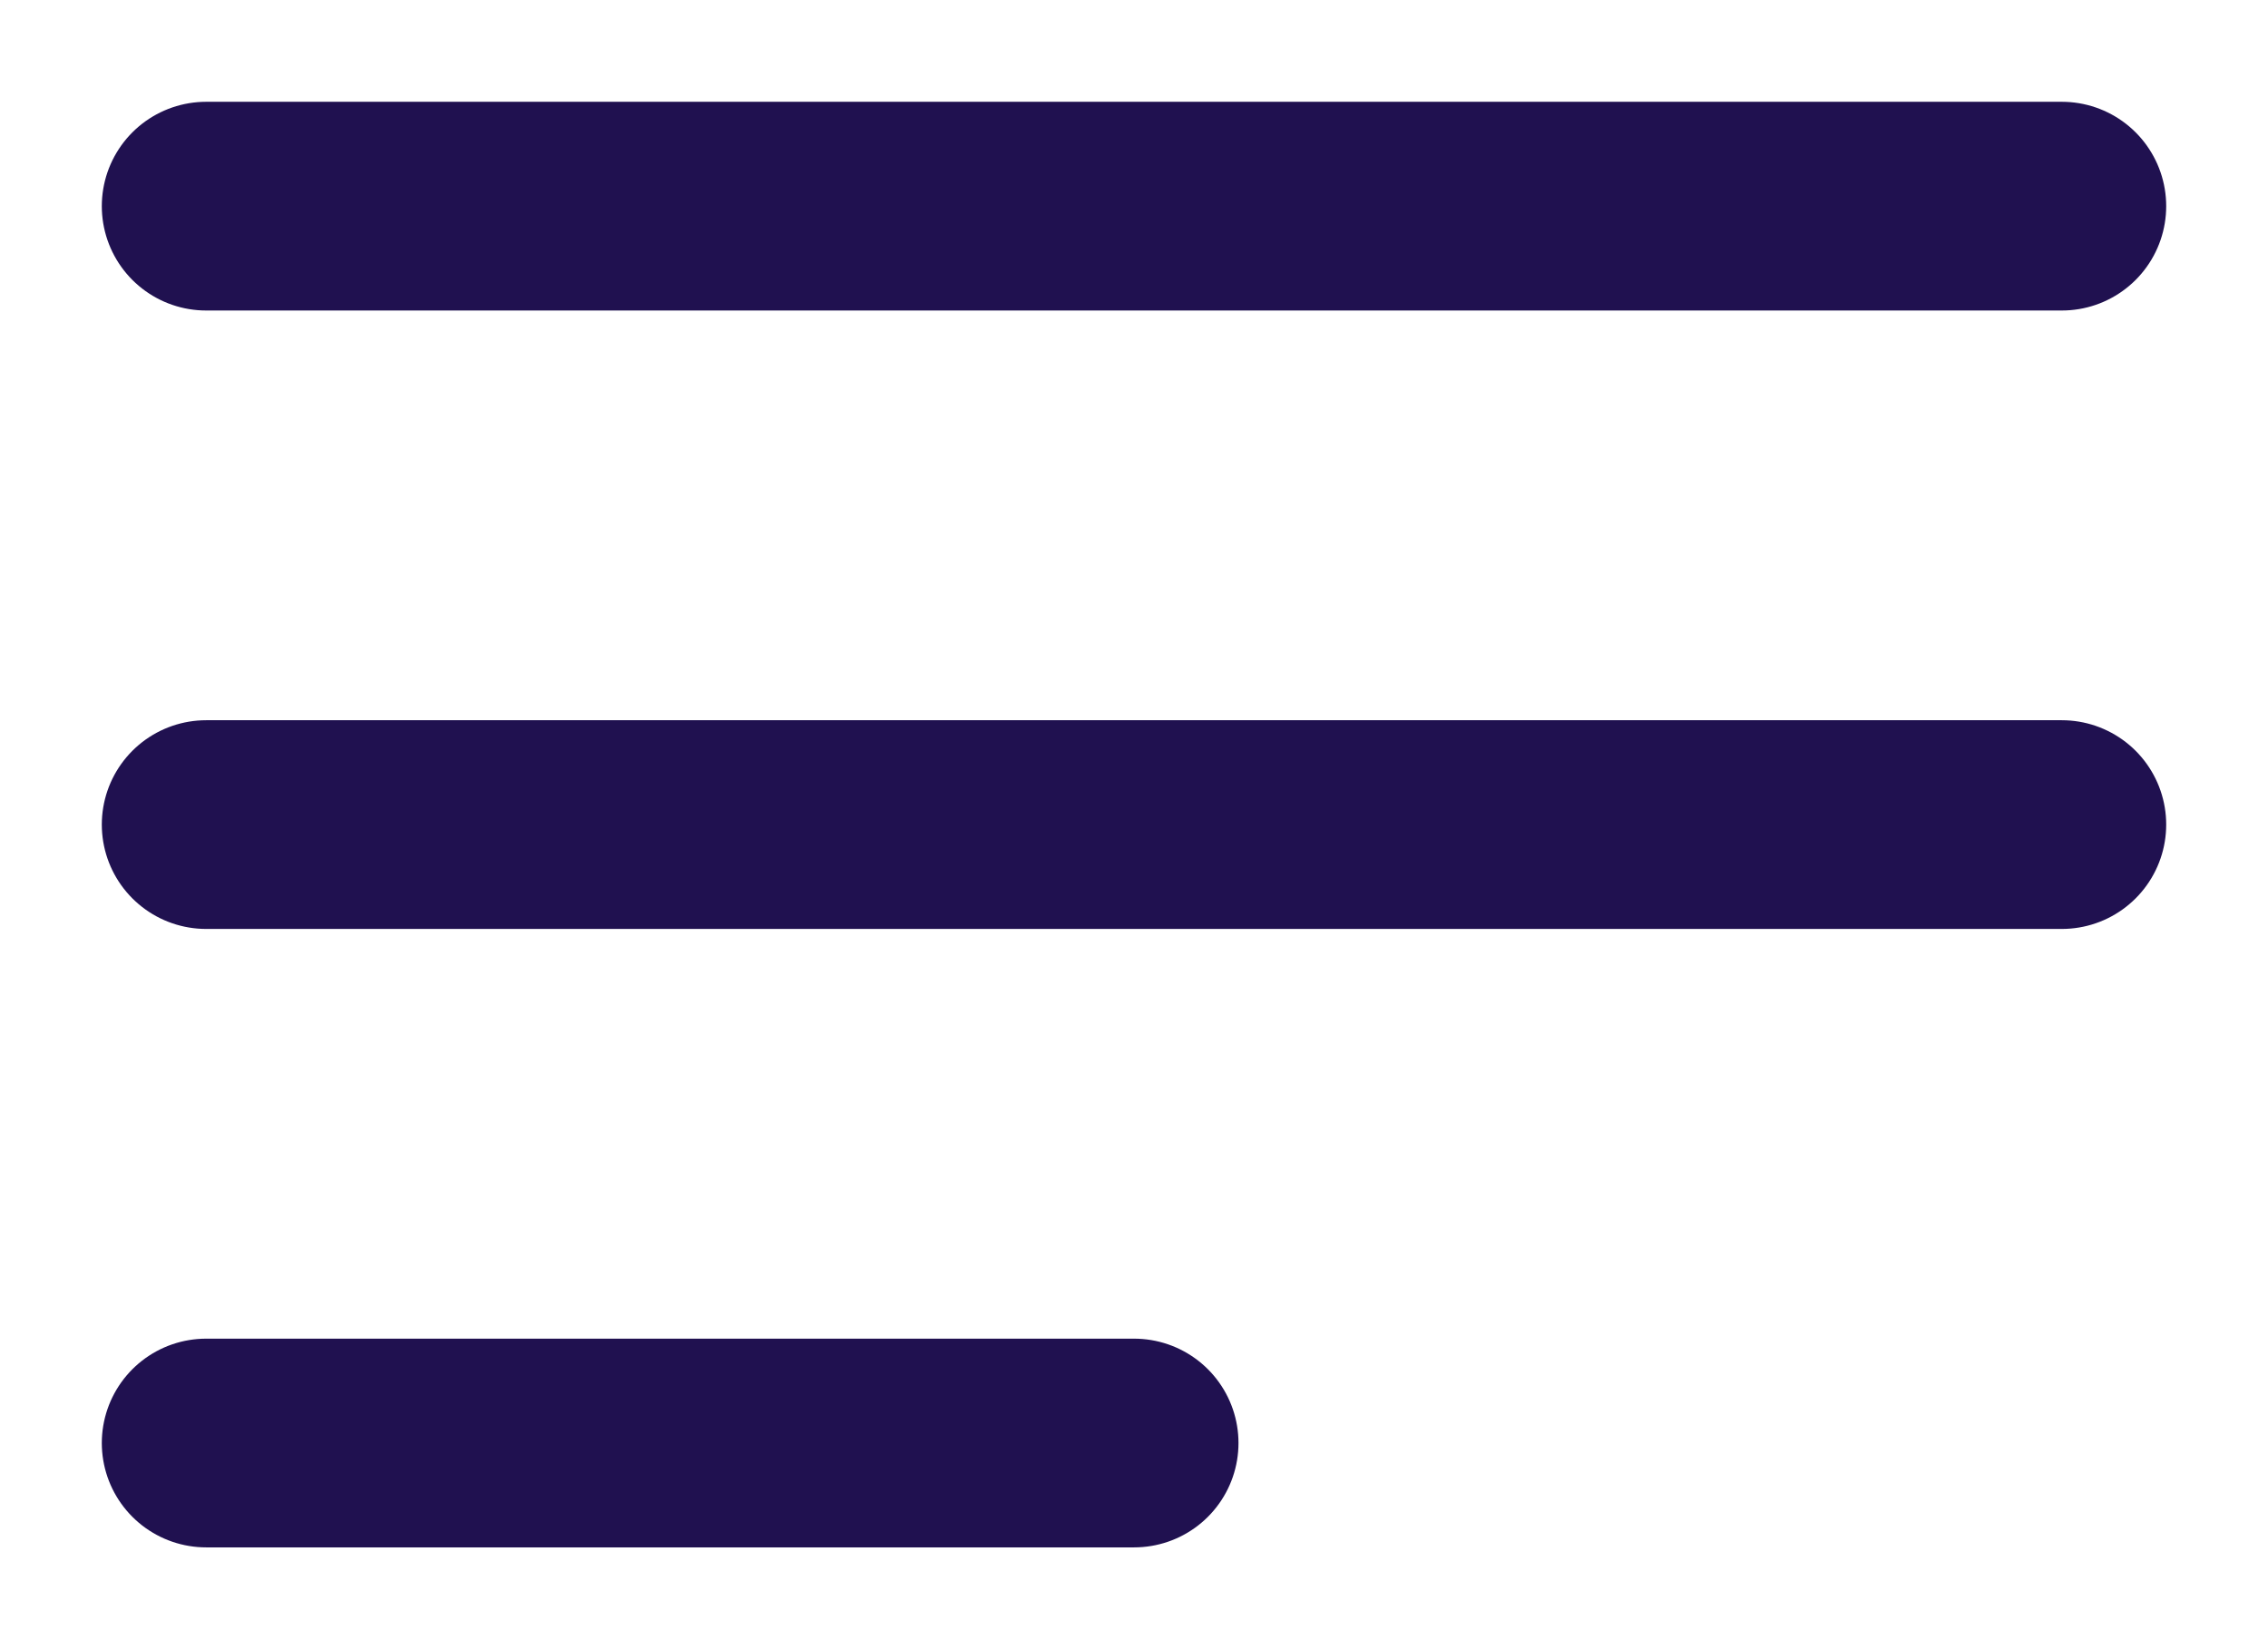 <svg width="22" height="16" viewBox="0 0 22 16" fill="none" xmlns="http://www.w3.org/2000/svg">
<path d="M2 2H20" stroke="#201150" stroke-width="2.025" stroke-linecap="round" stroke-linejoin="round"/>
<path d="M2 8H20" stroke="#201150" stroke-width="2.025" stroke-linecap="round" stroke-linejoin="round"/>
<path d="M2 14H11.001" stroke="#201150" stroke-width="2.025" stroke-linecap="round" stroke-linejoin="round"/>
</svg>
